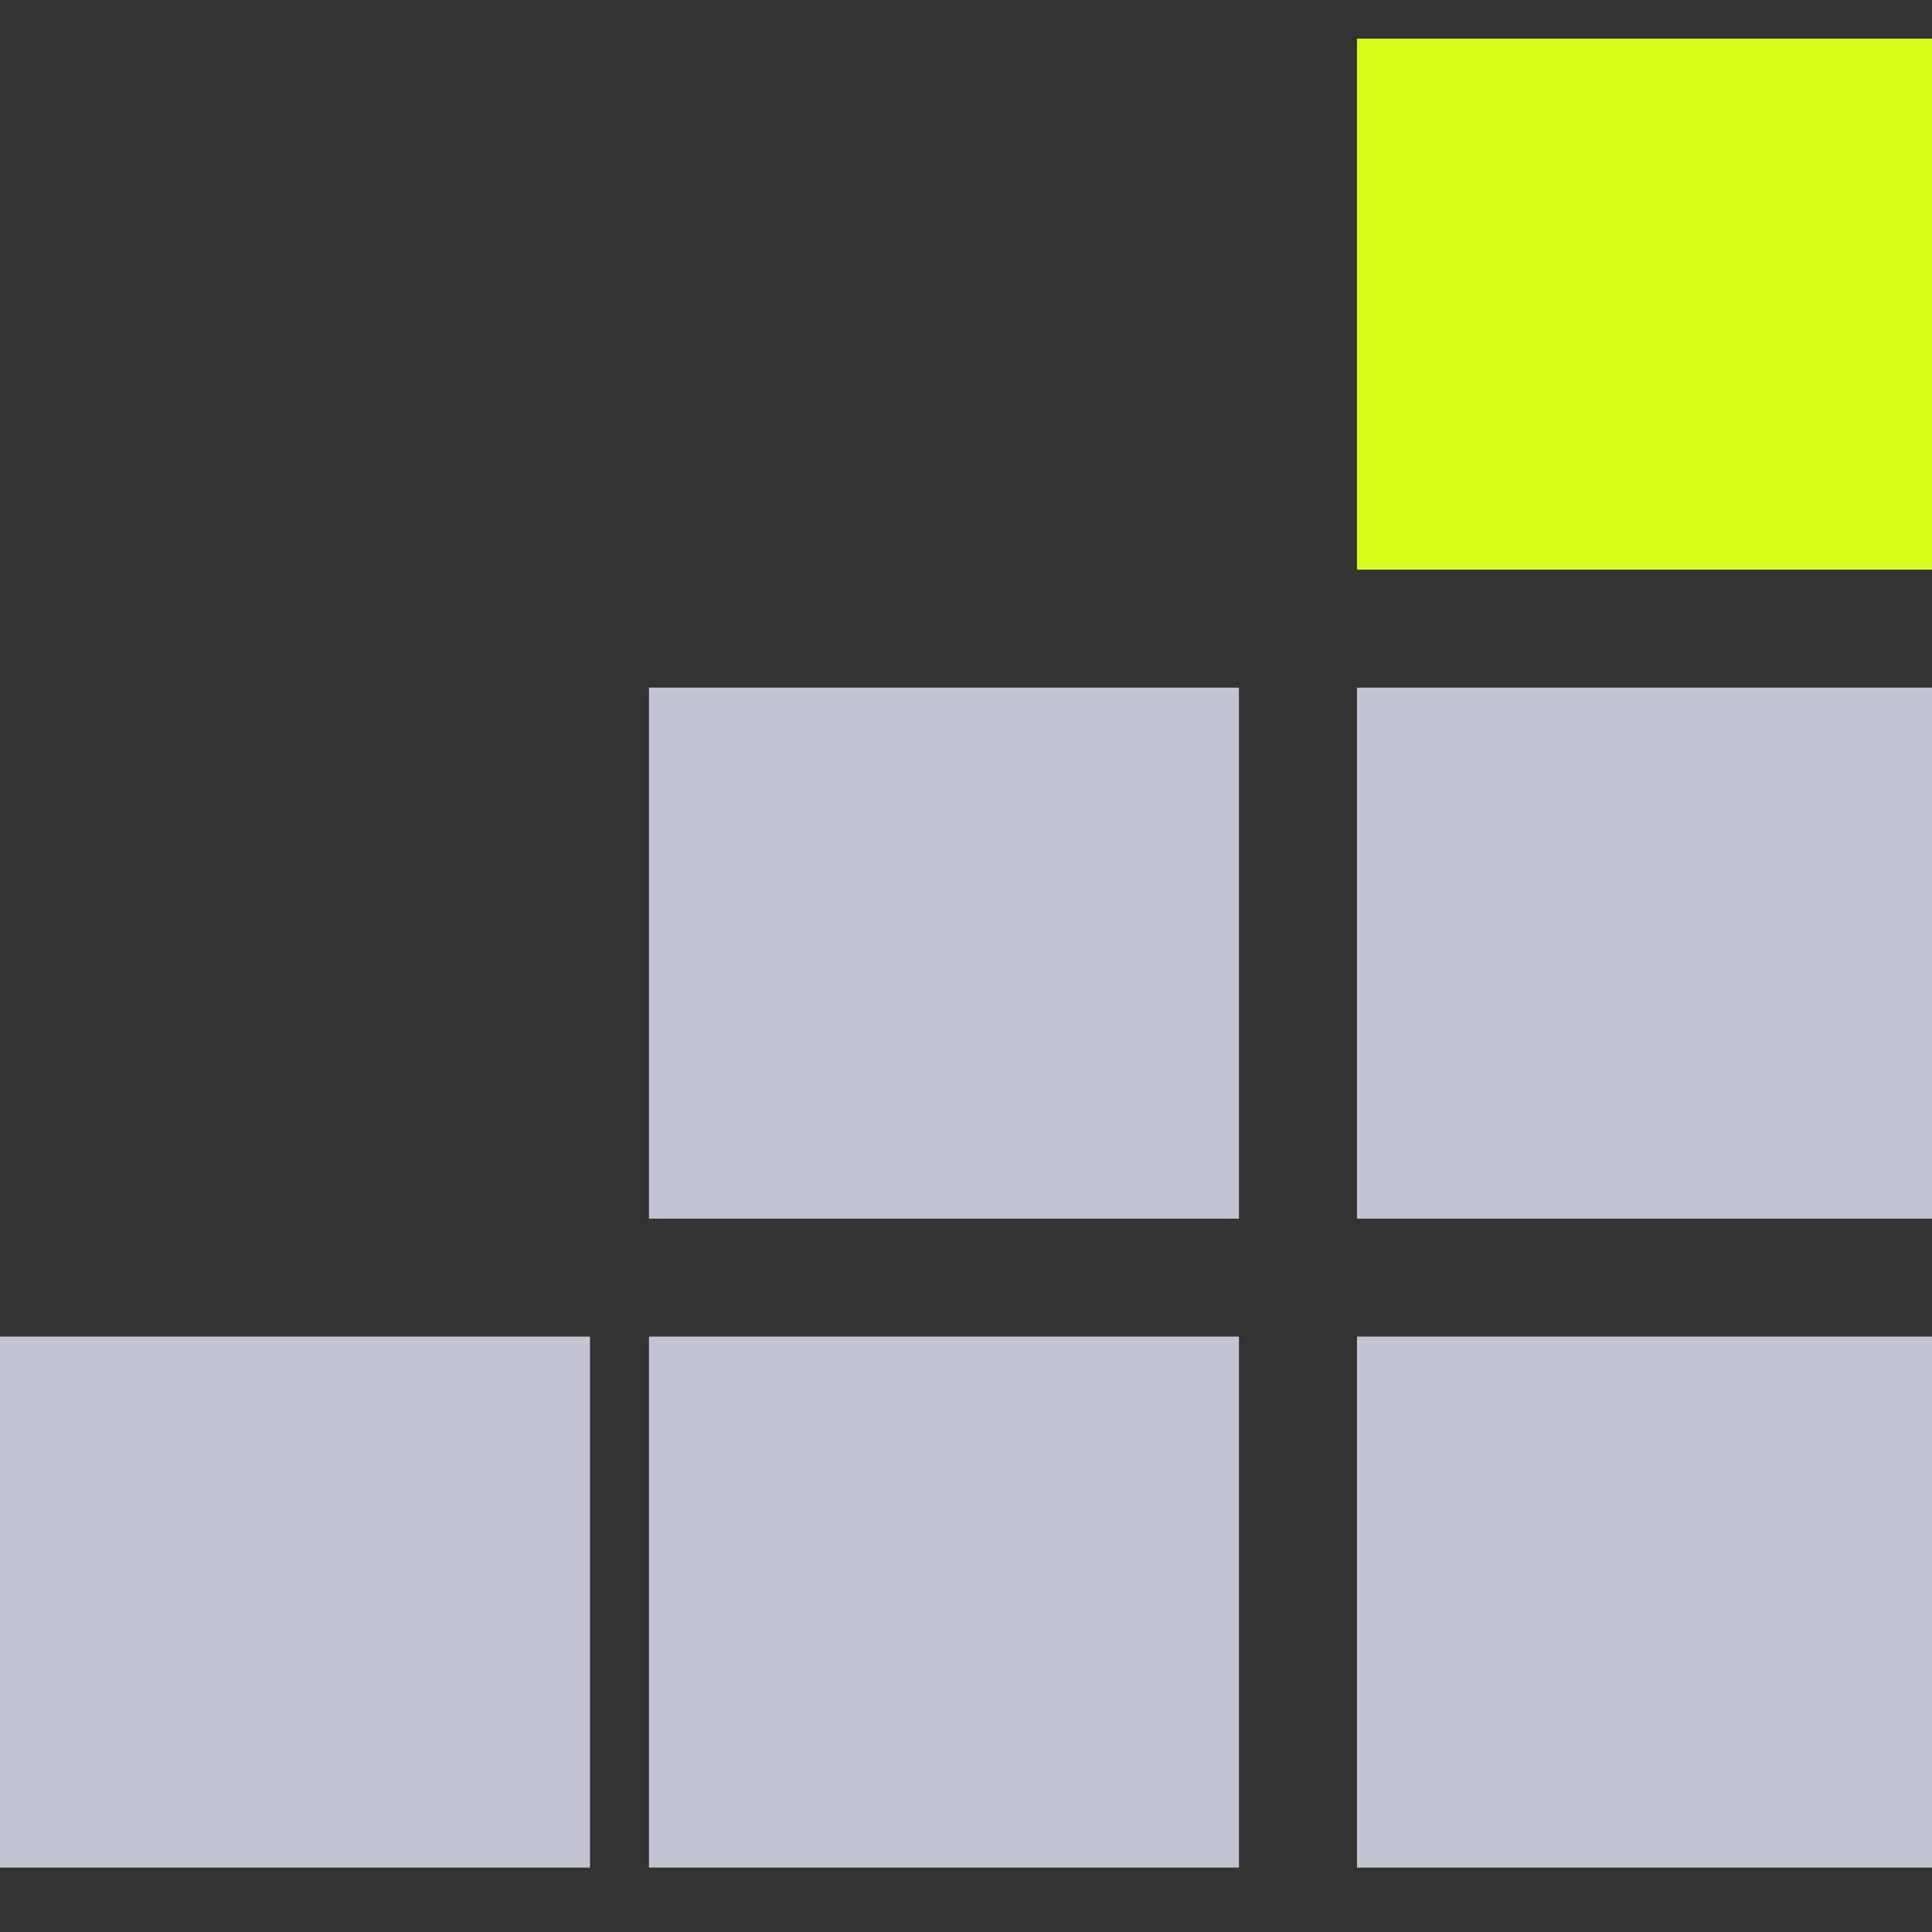 <?xml version="1.0" encoding="UTF-8"?> <svg xmlns="http://www.w3.org/2000/svg" width="50" height="50" viewBox="0 0 50 50" fill="none"><rect x="0" y="0" width="50" height="50" fill="#333333" stroke="none"/><g clip-path="url(#clip0_94_3521)"><rect y="34.591" width="15.269" height="13.742" fill="#C5C4D4"></rect><rect x="16.795" y="34.591" width="15.269" height="13.742" fill="#C5C4D4"></rect><rect x="16.795" y="17.796" width="15.269" height="13.742" fill="#C5C4D4"></rect><rect x="35.119" y="17.796" width="15.269" height="13.742" fill="#C5C4D4"></rect><rect x="35.119" y="1" width="15.269" height="13.742" fill="#D8FD18"></rect><rect x="35.119" y="34.591" width="15.269" height="13.742" fill="#C5C4D4"></rect></g><defs><clipPath id="clip0_94_3521"><rect width="50" height="50" fill="white"></rect></clipPath></defs></svg> 